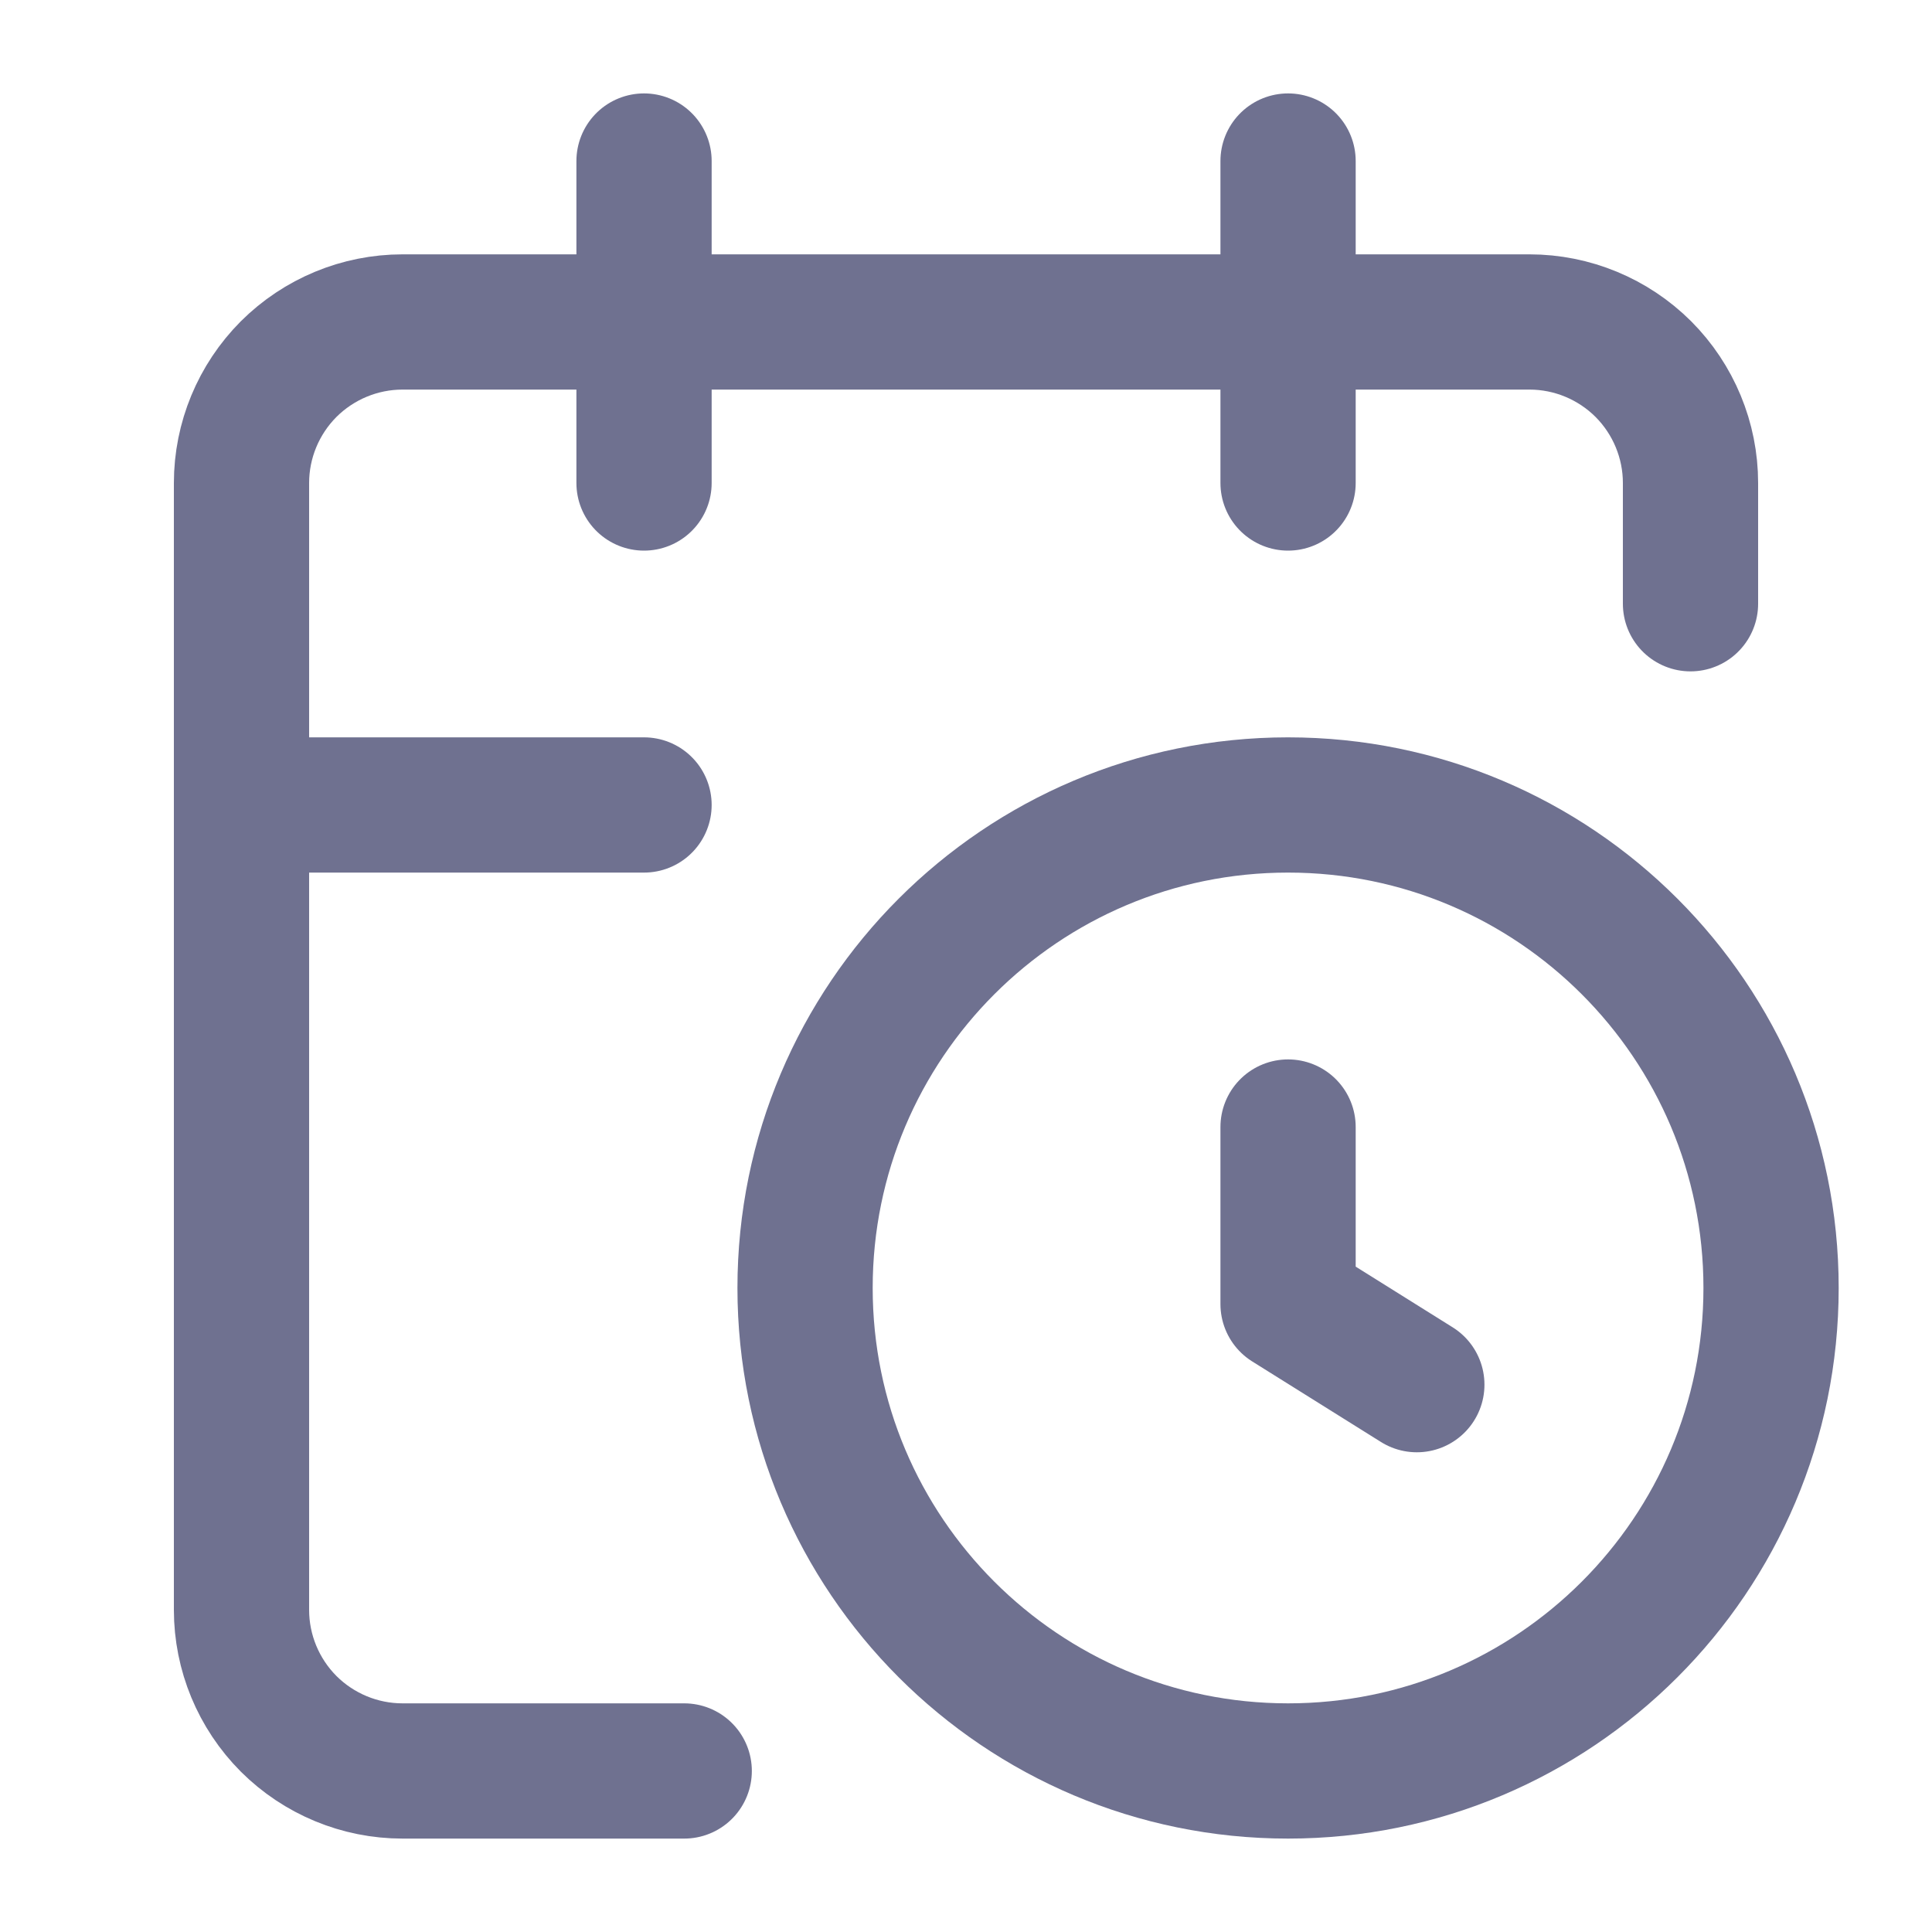 <svg width="20" height="20" viewBox="0 0 20 20" fill="none" xmlns="http://www.w3.org/2000/svg">
<path d="M13.334 11.667V13.5L14.667 14.334" stroke="#6F7190" stroke-width="1.4" stroke-linecap="round" stroke-linejoin="round"/>
<path d="M13.334 1.667V5" stroke="#6F7190" stroke-width="1.4" stroke-linecap="round" stroke-linejoin="round"/>
<path d="M17.5 6.25V5C17.5 4.558 17.324 4.134 17.012 3.821C16.699 3.509 16.275 3.333 15.833 3.333H4.167C3.725 3.333 3.301 3.509 2.988 3.821C2.676 4.134 2.5 4.558 2.5 5V16.666C2.5 17.108 2.676 17.532 2.988 17.845C3.301 18.157 3.725 18.333 4.167 18.333H7.083" stroke="#6F7190" stroke-width="1.4" stroke-linecap="round" stroke-linejoin="round"/>
<path d="M2.5 8.333H6.667" stroke="#6F7190" stroke-width="1.4" stroke-linecap="round" stroke-linejoin="round"/>
<path d="M6.667 1.667V5" stroke="#6F7190" stroke-width="1.4" stroke-linecap="round" stroke-linejoin="round"/>
<path d="M13.334 18.333C16.095 18.333 18.334 16.094 18.334 13.333C18.334 10.572 16.095 8.333 13.334 8.333C10.572 8.333 8.334 10.572 8.334 13.333C8.334 16.094 10.572 18.333 13.334 18.333Z" stroke="#6F7190" stroke-width="1.4" stroke-linecap="round" stroke-linejoin="round"/>
</svg>

